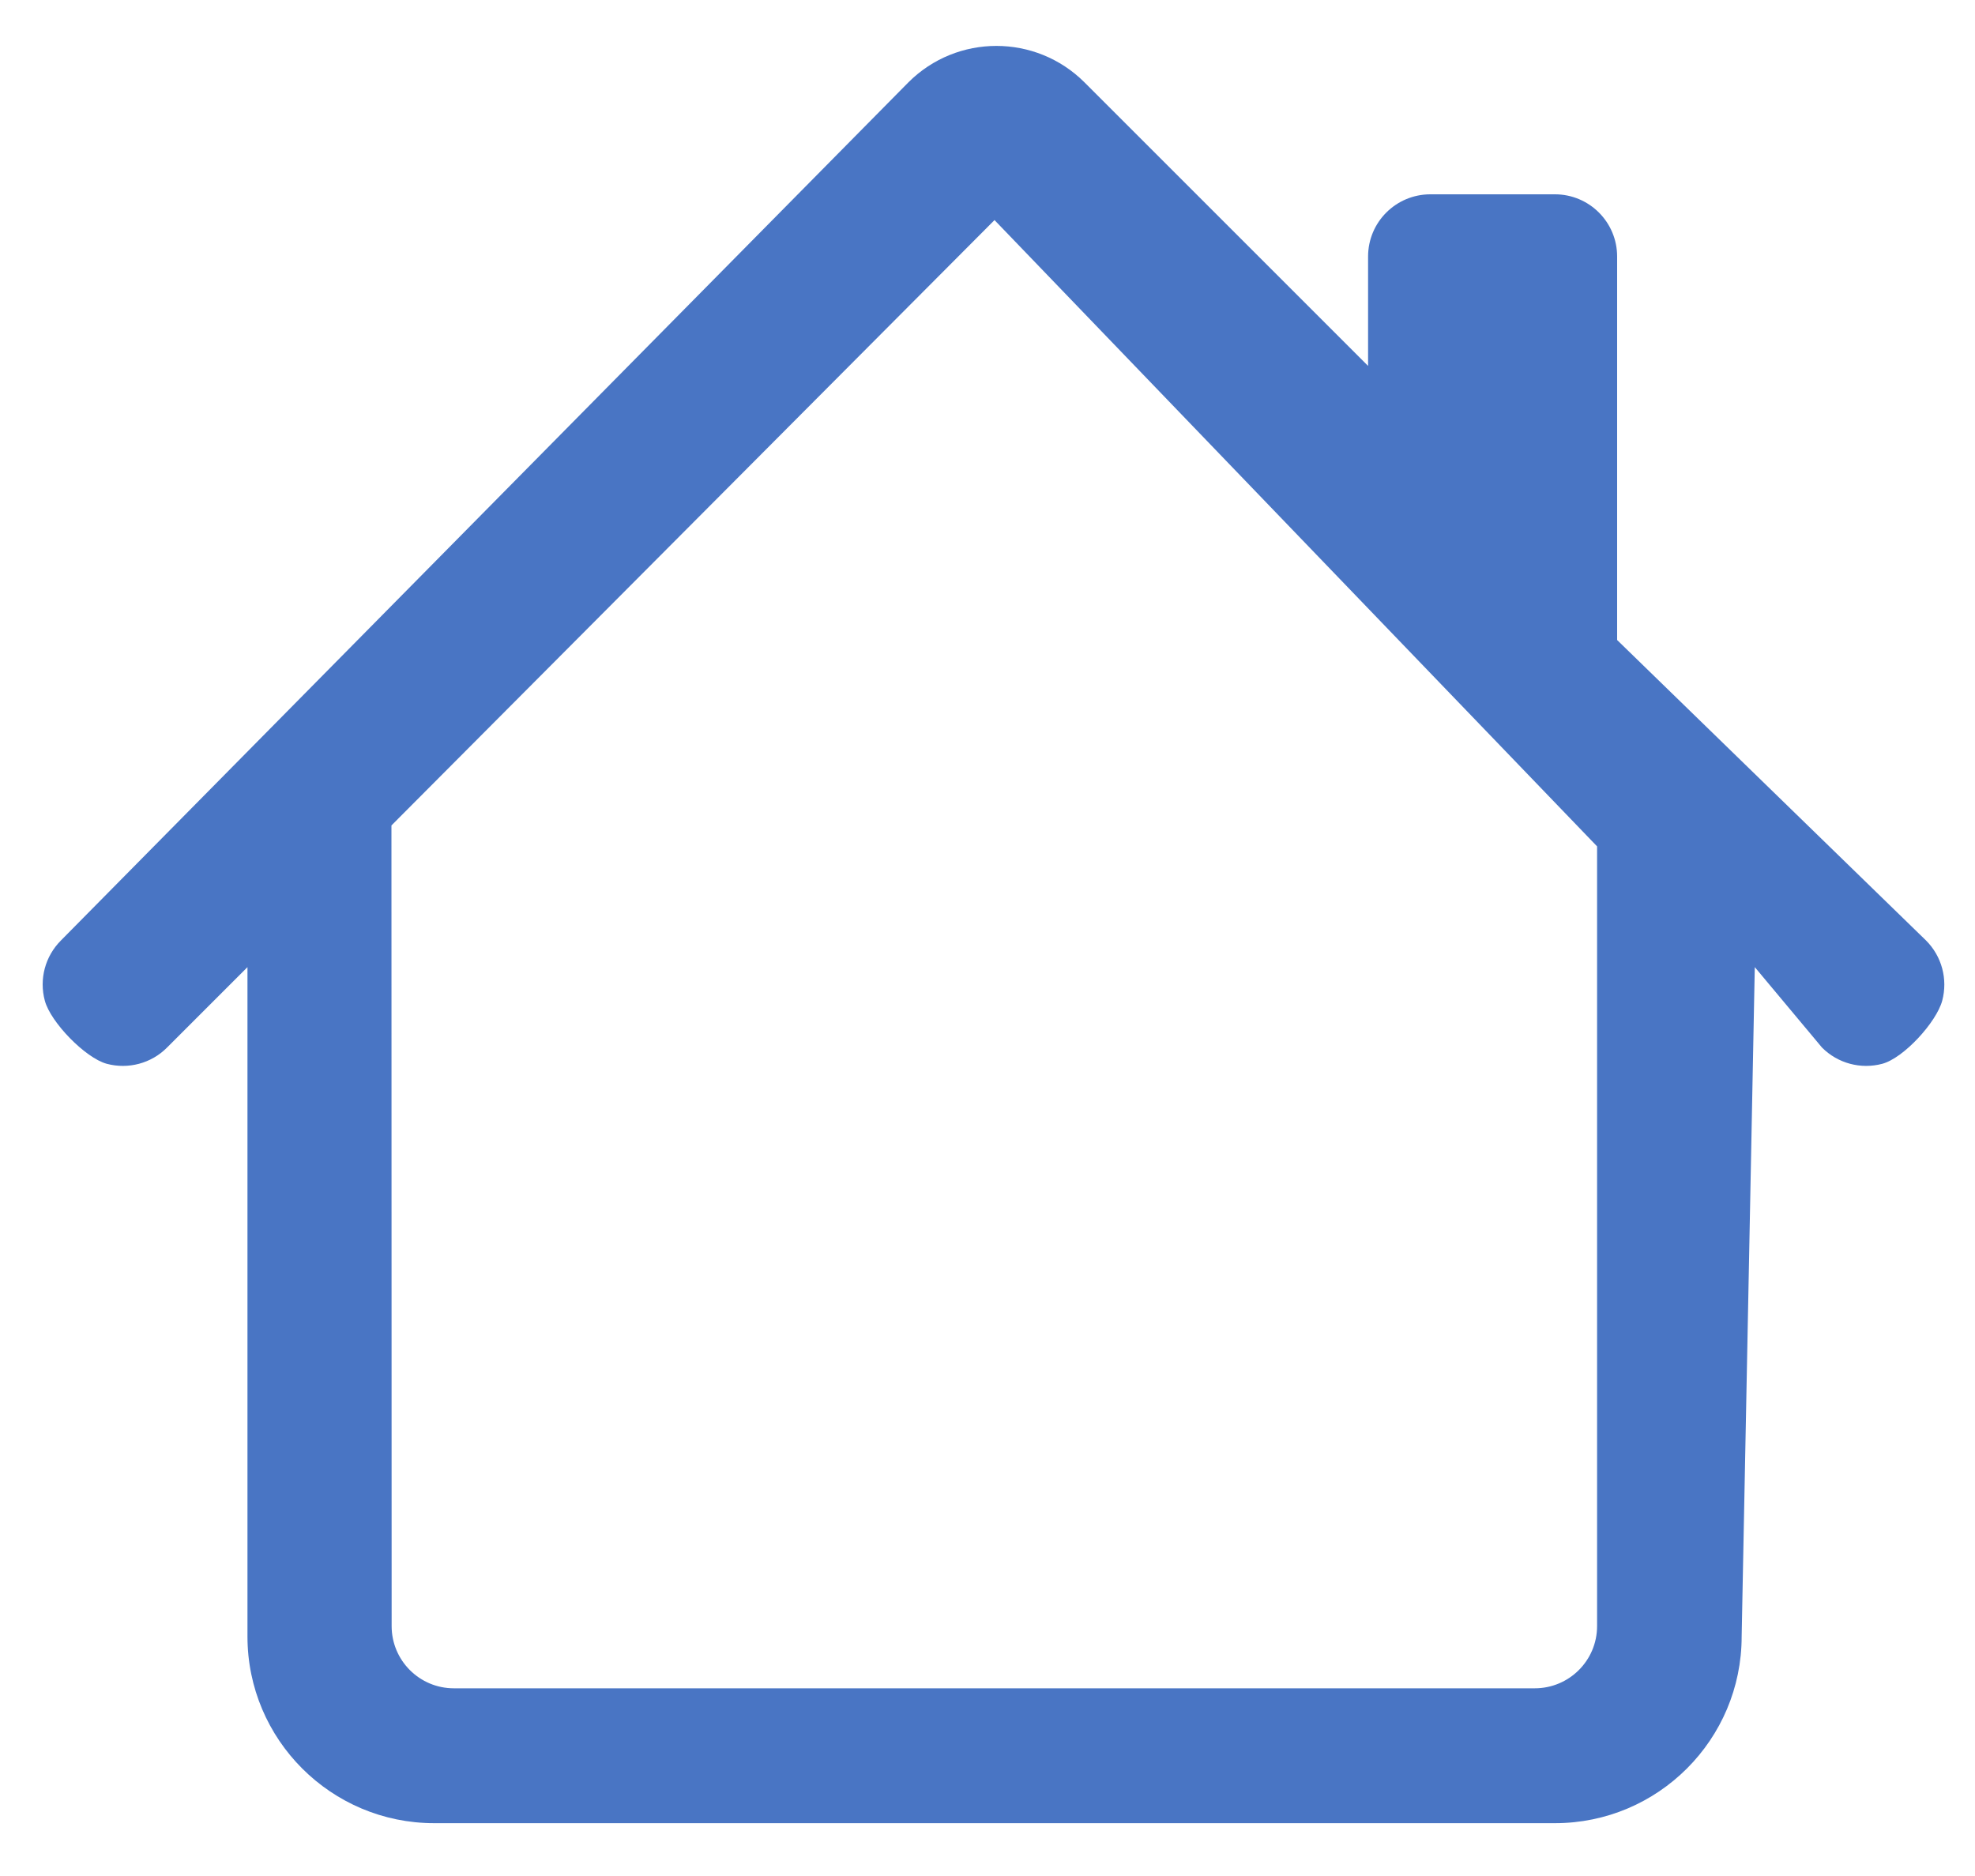 <?xml version="1.0" encoding="UTF-8"?>
<svg width="20px" height="19px" viewBox="0 0 20 19" version="1.1" xmlns="http://www.w3.org/2000/svg" xmlns:xlink="http://www.w3.org/1999/xlink">
    <title>house (1) copy</title>
    <g id="文章頁面" stroke="none" stroke-width="1" fill="none" fill-rule="evenodd">
        <g id="house-(1)-copy" transform="translate(0.432, 0.465)" fill="#4975C4" fill-rule="nonzero">
            <path d="M10.55,0.369 C10.057,-0.123 9.259,-0.123 8.767,0.369 L0.185,9.06 C0.025,9.22 -0.037,9.452 0.022,9.67 C0.08,9.888 0.432,10.25 0.649,10.309 C0.867,10.367 1.1,10.305 1.259,10.145 L2.074,9.33 L2.074,16.109 C2.074,17.153 2.921,18 3.965,18 L15.314,18 C16.358,18 17.205,17.153 17.205,16.109 L17.338,9.33 L18.019,10.145 C18.179,10.305 18.411,10.367 18.629,10.309 C18.847,10.25 19.177,9.888 19.236,9.67 C19.294,9.452 19.232,9.22 19.072,9.06 L15.944,6.017 L15.944,2.133 C15.944,1.785 15.662,1.503 15.314,1.503 L14.053,1.503 C13.704,1.503 13.422,1.785 13.422,2.133 L13.422,3.241 L10.55,0.369 Z M15.741,8.107 L15.741,16.004 C15.741,16.352 15.458,16.634 15.11,16.634 L4.164,16.634 C3.816,16.634 3.534,16.352 3.534,16.004 L3.532,7.895 L9.639,1.764 L15.741,8.107 Z" id="Shape"></path>
        </g>
    </g>
</svg>